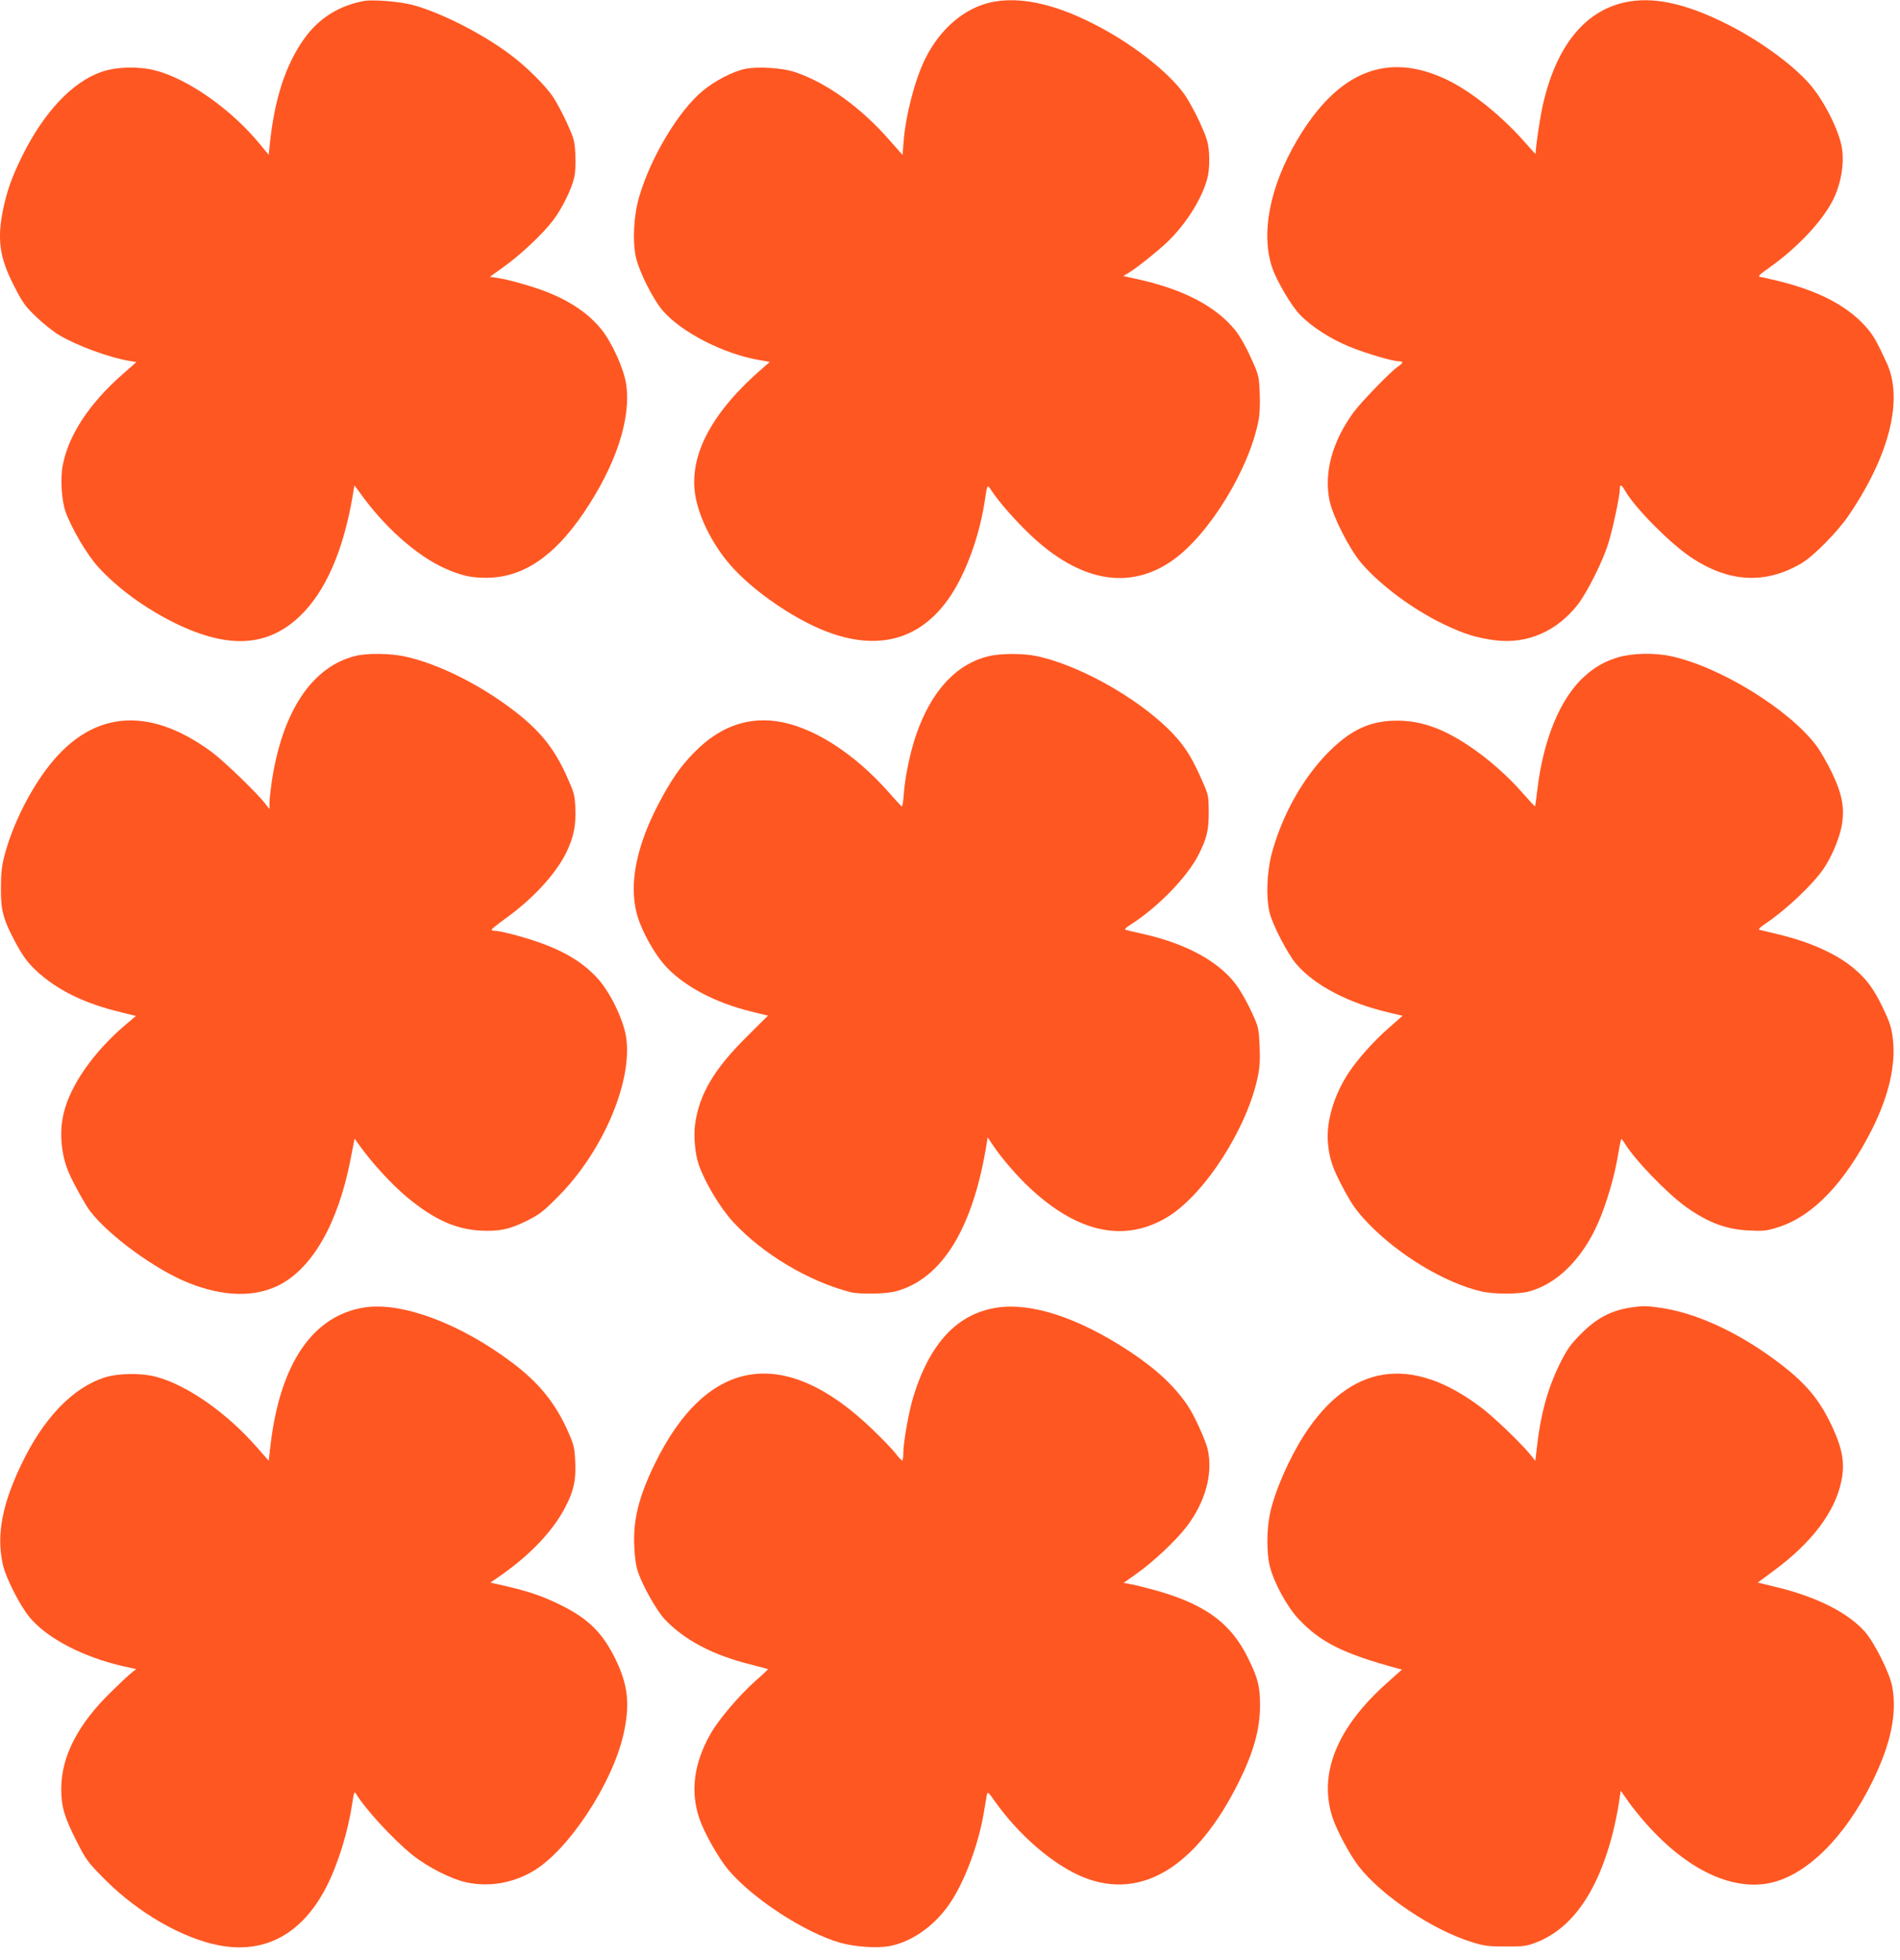 <?xml version="1.0" standalone="no"?>
<!DOCTYPE svg PUBLIC "-//W3C//DTD SVG 20010904//EN"
 "http://www.w3.org/TR/2001/REC-SVG-20010904/DTD/svg10.dtd">
<svg version="1.0" xmlns="http://www.w3.org/2000/svg"
 width="1241pt" height="1280pt" viewBox="0 0 1241 1280"
 preserveAspectRatio="xMidYMid meet">
<g transform="translate(0,1280) scale(0.1,-0.1)"
fill="#ff5722" stroke="none">
<path d="M2380 12794 c-166 -30 -299 -114 -394 -248 -121 -170 -193 -392 -224
-689 l-7 -68 -58 70 c-187 228 -472 428 -687 482 -108 27 -252 23 -349 -11
-189 -67 -372 -260 -514 -545 -69 -139 -101 -230 -127 -354 -40 -196 -23 -314
72 -499 55 -109 73 -133 144 -201 44 -43 112 -97 151 -120 117 -70 328 -147
461 -169 l43 -7 -91 -80 c-217 -191 -352 -396 -390 -593 -17 -83 -8 -231 18
-304 40 -110 140 -281 213 -361 129 -141 307 -271 504 -368 347 -169 604 -155
815 48 164 157 280 419 342 775 l13 78 61 -83 c166 -222 381 -403 564 -474 93
-37 141 -46 235 -47 237 0 442 136 638 425 209 309 310 613 277 838 -14 101
-95 279 -165 363 -80 98 -191 175 -343 237 -82 34 -262 86 -334 96 l-48 7 90
65 c110 78 256 216 322 303 58 76 121 203 138 279 8 32 11 92 8 150 -4 90 -8
104 -55 208 -28 61 -69 138 -92 172 -51 74 -170 193 -271 269 -185 141 -468
284 -650 331 -81 21 -256 35 -310 25z"/>
<path d="M6473 12785 c-174 -38 -331 -172 -428 -365 -67 -133 -130 -372 -143
-545 l-7 -87 -84 95 c-187 215 -415 379 -621 447 -82 27 -242 37 -323 20 -80
-16 -199 -78 -279 -145 -157 -131 -338 -433 -413 -690 -36 -122 -45 -290 -21
-397 21 -93 111 -272 174 -346 122 -142 397 -284 633 -324 l67 -12 -46 -40
c-331 -286 -480 -565 -442 -823 24 -159 127 -357 259 -495 141 -149 368 -305
560 -387 339 -144 620 -86 816 170 116 150 215 405 255 654 20 129 17 124 47
79 50 -75 152 -191 249 -284 326 -311 653 -370 937 -167 238 170 498 596 558
915 7 37 10 108 7 176 -5 111 -6 116 -59 232 -30 68 -73 143 -101 177 -124
154 -334 265 -627 331 l-104 23 38 23 c52 32 178 132 244 194 132 124 246 310
272 444 7 38 9 95 6 144 -6 69 -14 97 -61 200 -30 65 -75 147 -100 182 -107
150 -354 341 -603 465 -258 130 -480 175 -660 136z"/>
<path d="M10614 12785 c-267 -58 -452 -291 -538 -676 -19 -88 -46 -270 -46
-314 0 -3 -26 25 -58 62 -156 180 -358 344 -523 423 -388 185 -711 55 -976
-394 -179 -303 -239 -610 -164 -833 30 -89 126 -252 184 -311 75 -77 201 -158
325 -208 109 -44 279 -94 320 -94 30 0 28 -11 -8 -35 -45 -30 -240 -231 -289
-298 -139 -190 -195 -395 -157 -577 21 -102 128 -313 206 -406 123 -144 334
-302 535 -399 134 -65 220 -92 341 -107 210 -27 407 60 543 238 62 83 159 277
195 392 29 91 76 314 76 356 0 36 11 32 36 -12 62 -108 287 -336 424 -429 248
-168 489 -182 727 -42 79 47 236 206 309 314 266 392 357 758 247 995 -67 145
-89 184 -140 240 -125 138 -315 235 -586 299 -45 11 -91 21 -102 23 -15 2 0
17 60 59 185 131 346 302 418 444 51 102 74 235 58 337 -19 115 -113 304 -208
415 -112 132 -347 301 -568 408 -260 127 -465 168 -641 130z"/>
<path d="M2323 8516 c-284 -69 -479 -362 -548 -821 -8 -55 -15 -118 -15 -140
l0 -40 -27 35 c-51 67 -269 278 -350 338 -422 311 -799 270 -1085 -119 -118
-159 -222 -375 -270 -562 -16 -62 -22 -113 -22 -207 -1 -150 14 -205 101 -367
45 -81 73 -119 126 -170 138 -129 316 -217 558 -275 l97 -24 -70 -59 c-207
-177 -358 -392 -402 -576 -31 -127 -16 -281 38 -399 37 -81 104 -200 133 -239
124 -162 429 -385 646 -471 226 -90 427 -95 588 -15 219 111 385 401 467 814
l28 144 39 -54 c76 -106 202 -243 299 -325 179 -149 320 -213 486 -222 122 -6
189 8 303 65 80 40 107 61 202 157 292 293 487 750 445 1039 -17 117 -107 302
-191 391 -120 129 -278 210 -543 281 -52 14 -106 25 -120 25 -14 0 -26 3 -25
8 0 4 39 35 87 70 182 130 332 293 401 434 48 99 64 178 59 289 -4 89 -8 103
-59 215 -83 183 -179 300 -359 435 -220 165 -480 293 -690 340 -98 22 -248 24
-327 5z"/>
<path d="M6458 8514 c-215 -52 -377 -229 -476 -519 -38 -111 -71 -273 -79
-383 -3 -45 -9 -81 -13 -80 -3 2 -39 40 -78 85 -235 268 -513 443 -748 473
-195 25 -371 -43 -529 -204 -92 -93 -153 -182 -236 -341 -143 -275 -191 -518
-140 -712 29 -112 121 -276 200 -356 124 -127 317 -227 547 -284 l110 -27
-142 -141 c-210 -209 -307 -372 -334 -568 -11 -76 0 -196 24 -265 43 -120 140
-282 226 -375 192 -208 493 -387 765 -457 58 -15 231 -12 294 5 303 80 507
411 596 968 l6 38 35 -52 c55 -83 158 -202 242 -280 314 -293 619 -357 898
-188 243 148 521 581 590 919 13 64 15 113 11 201 -5 110 -7 121 -48 210 -23
52 -63 125 -89 164 -108 163 -327 288 -625 355 -55 12 -106 24 -114 27 -8 2 5
16 34 34 177 112 372 313 445 459 53 107 65 157 65 275 -1 108 -1 112 -45 210
-56 127 -96 196 -157 267 -197 231 -619 479 -924 543 -86 18 -235 18 -311 -1z"/>
<path d="M10570 8507 c-89 -27 -151 -62 -220 -124 -160 -143 -272 -417 -310
-752 -6 -52 -12 -96 -14 -98 -1 -1 -36 36 -77 83 -98 113 -230 230 -357 314
-169 113 -313 163 -467 163 -173 0 -300 -58 -445 -203 -172 -172 -311 -422
-377 -679 -28 -112 -34 -271 -12 -366 17 -79 118 -274 176 -342 119 -139 340
-255 606 -317 l88 -21 -91 -80 c-96 -84 -199 -199 -258 -287 -96 -143 -150
-319 -139 -458 9 -107 29 -168 105 -310 55 -102 83 -141 156 -218 200 -209
502 -391 741 -447 81 -19 243 -19 310 -1 185 49 350 213 454 450 54 124 106
301 128 435 10 61 20 111 23 111 3 0 13 -13 23 -29 61 -103 277 -327 399 -414
144 -103 263 -147 410 -154 96 -5 116 -3 191 21 228 71 439 292 617 645 108
217 154 420 133 588 -9 73 -20 107 -66 203 -59 122 -104 183 -185 252 -111 95
-285 174 -492 224 -63 15 -121 29 -129 31 -9 2 7 18 40 40 133 89 307 253 378
356 52 76 100 188 118 272 24 120 8 213 -62 359 -30 62 -75 141 -100 174 -181
241 -634 519 -955 587 -106 22 -249 19 -340 -8z"/>
<path d="M2380 4260 c-337 -53 -550 -365 -613 -898 l-12 -103 -79 90 c-199
226 -454 404 -656 458 -97 26 -247 24 -335 -4 -212 -67 -404 -269 -549 -575
-122 -258 -158 -449 -120 -636 18 -92 113 -279 180 -359 117 -138 353 -259
616 -318 l77 -17 -32 -26 c-18 -14 -74 -67 -125 -117 -222 -214 -332 -427
-332 -639 0 -114 19 -181 97 -336 66 -130 72 -139 188 -256 216 -217 503 -383
743 -430 301 -58 543 72 701 376 78 150 144 364 172 553 10 67 14 78 23 63 62
-103 243 -300 371 -403 99 -79 255 -158 355 -179 144 -30 296 -5 430 73 231
134 521 574 593 898 43 193 29 319 -52 486 -85 174 -177 265 -356 354 -122 60
-210 90 -361 125 l-101 23 51 35 c206 141 361 304 442 465 53 103 67 174 61
292 -4 90 -9 109 -47 195 -84 188 -190 318 -365 450 -340 256 -721 398 -965
360z"/>
<path d="M6512 4259 c-259 -39 -440 -233 -547 -584 -29 -95 -65 -297 -65 -366
0 -27 -3 -49 -7 -49 -5 1 -24 21 -43 46 -19 25 -87 96 -151 157 -575 556
-1083 475 -1424 -228 -104 -214 -141 -366 -132 -539 3 -75 12 -130 26 -169 32
-92 121 -247 170 -301 129 -137 313 -235 560 -297 63 -16 116 -30 117 -32 1
-1 -33 -34 -77 -72 -107 -94 -244 -255 -297 -348 -110 -193 -135 -380 -73
-558 31 -91 125 -257 188 -332 159 -189 502 -412 733 -477 97 -27 240 -36 322
-21 142 28 284 126 384 267 97 136 192 383 229 599 9 55 19 111 21 123 4 21
11 16 53 -45 160 -225 386 -418 581 -496 378 -150 737 71 1011 623 97 195 139
346 139 499 0 125 -12 174 -74 302 -116 243 -295 370 -648 462 -51 14 -110 28
-131 31 l-38 7 87 62 c108 76 257 217 325 306 122 162 172 342 138 501 -13 60
-88 225 -132 290 -88 129 -205 238 -382 355 -332 218 -635 318 -863 284z"/>
<path d="M10654 4260 c-130 -19 -227 -70 -329 -174 -69 -69 -89 -98 -138 -196
-81 -166 -127 -335 -152 -573 l-7 -59 -35 44 c-65 78 -236 242 -318 304 -459
348 -858 286 -1158 -181 -98 -153 -193 -371 -222 -512 -22 -102 -23 -260 -1
-343 26 -107 112 -263 186 -343 143 -153 292 -228 646 -324 l31 -8 -96 -86
c-331 -294 -452 -598 -356 -885 29 -85 110 -236 167 -311 148 -193 487 -421
744 -499 77 -24 107 -28 219 -28 115 0 138 3 195 25 234 89 402 325 501 704
16 63 35 154 42 202 l13 87 34 -49 c18 -28 64 -87 102 -132 272 -322 579 -477
840 -422 239 51 489 299 668 663 121 247 162 444 129 621 -16 87 -117 288
-179 358 -112 124 -309 224 -567 288 l-132 32 101 75 c251 184 404 386 445
588 24 118 8 209 -61 358 -84 179 -176 287 -361 425 -258 193 -535 319 -768
350 -86 12 -107 12 -183 1z"/>
</g>
</svg>
